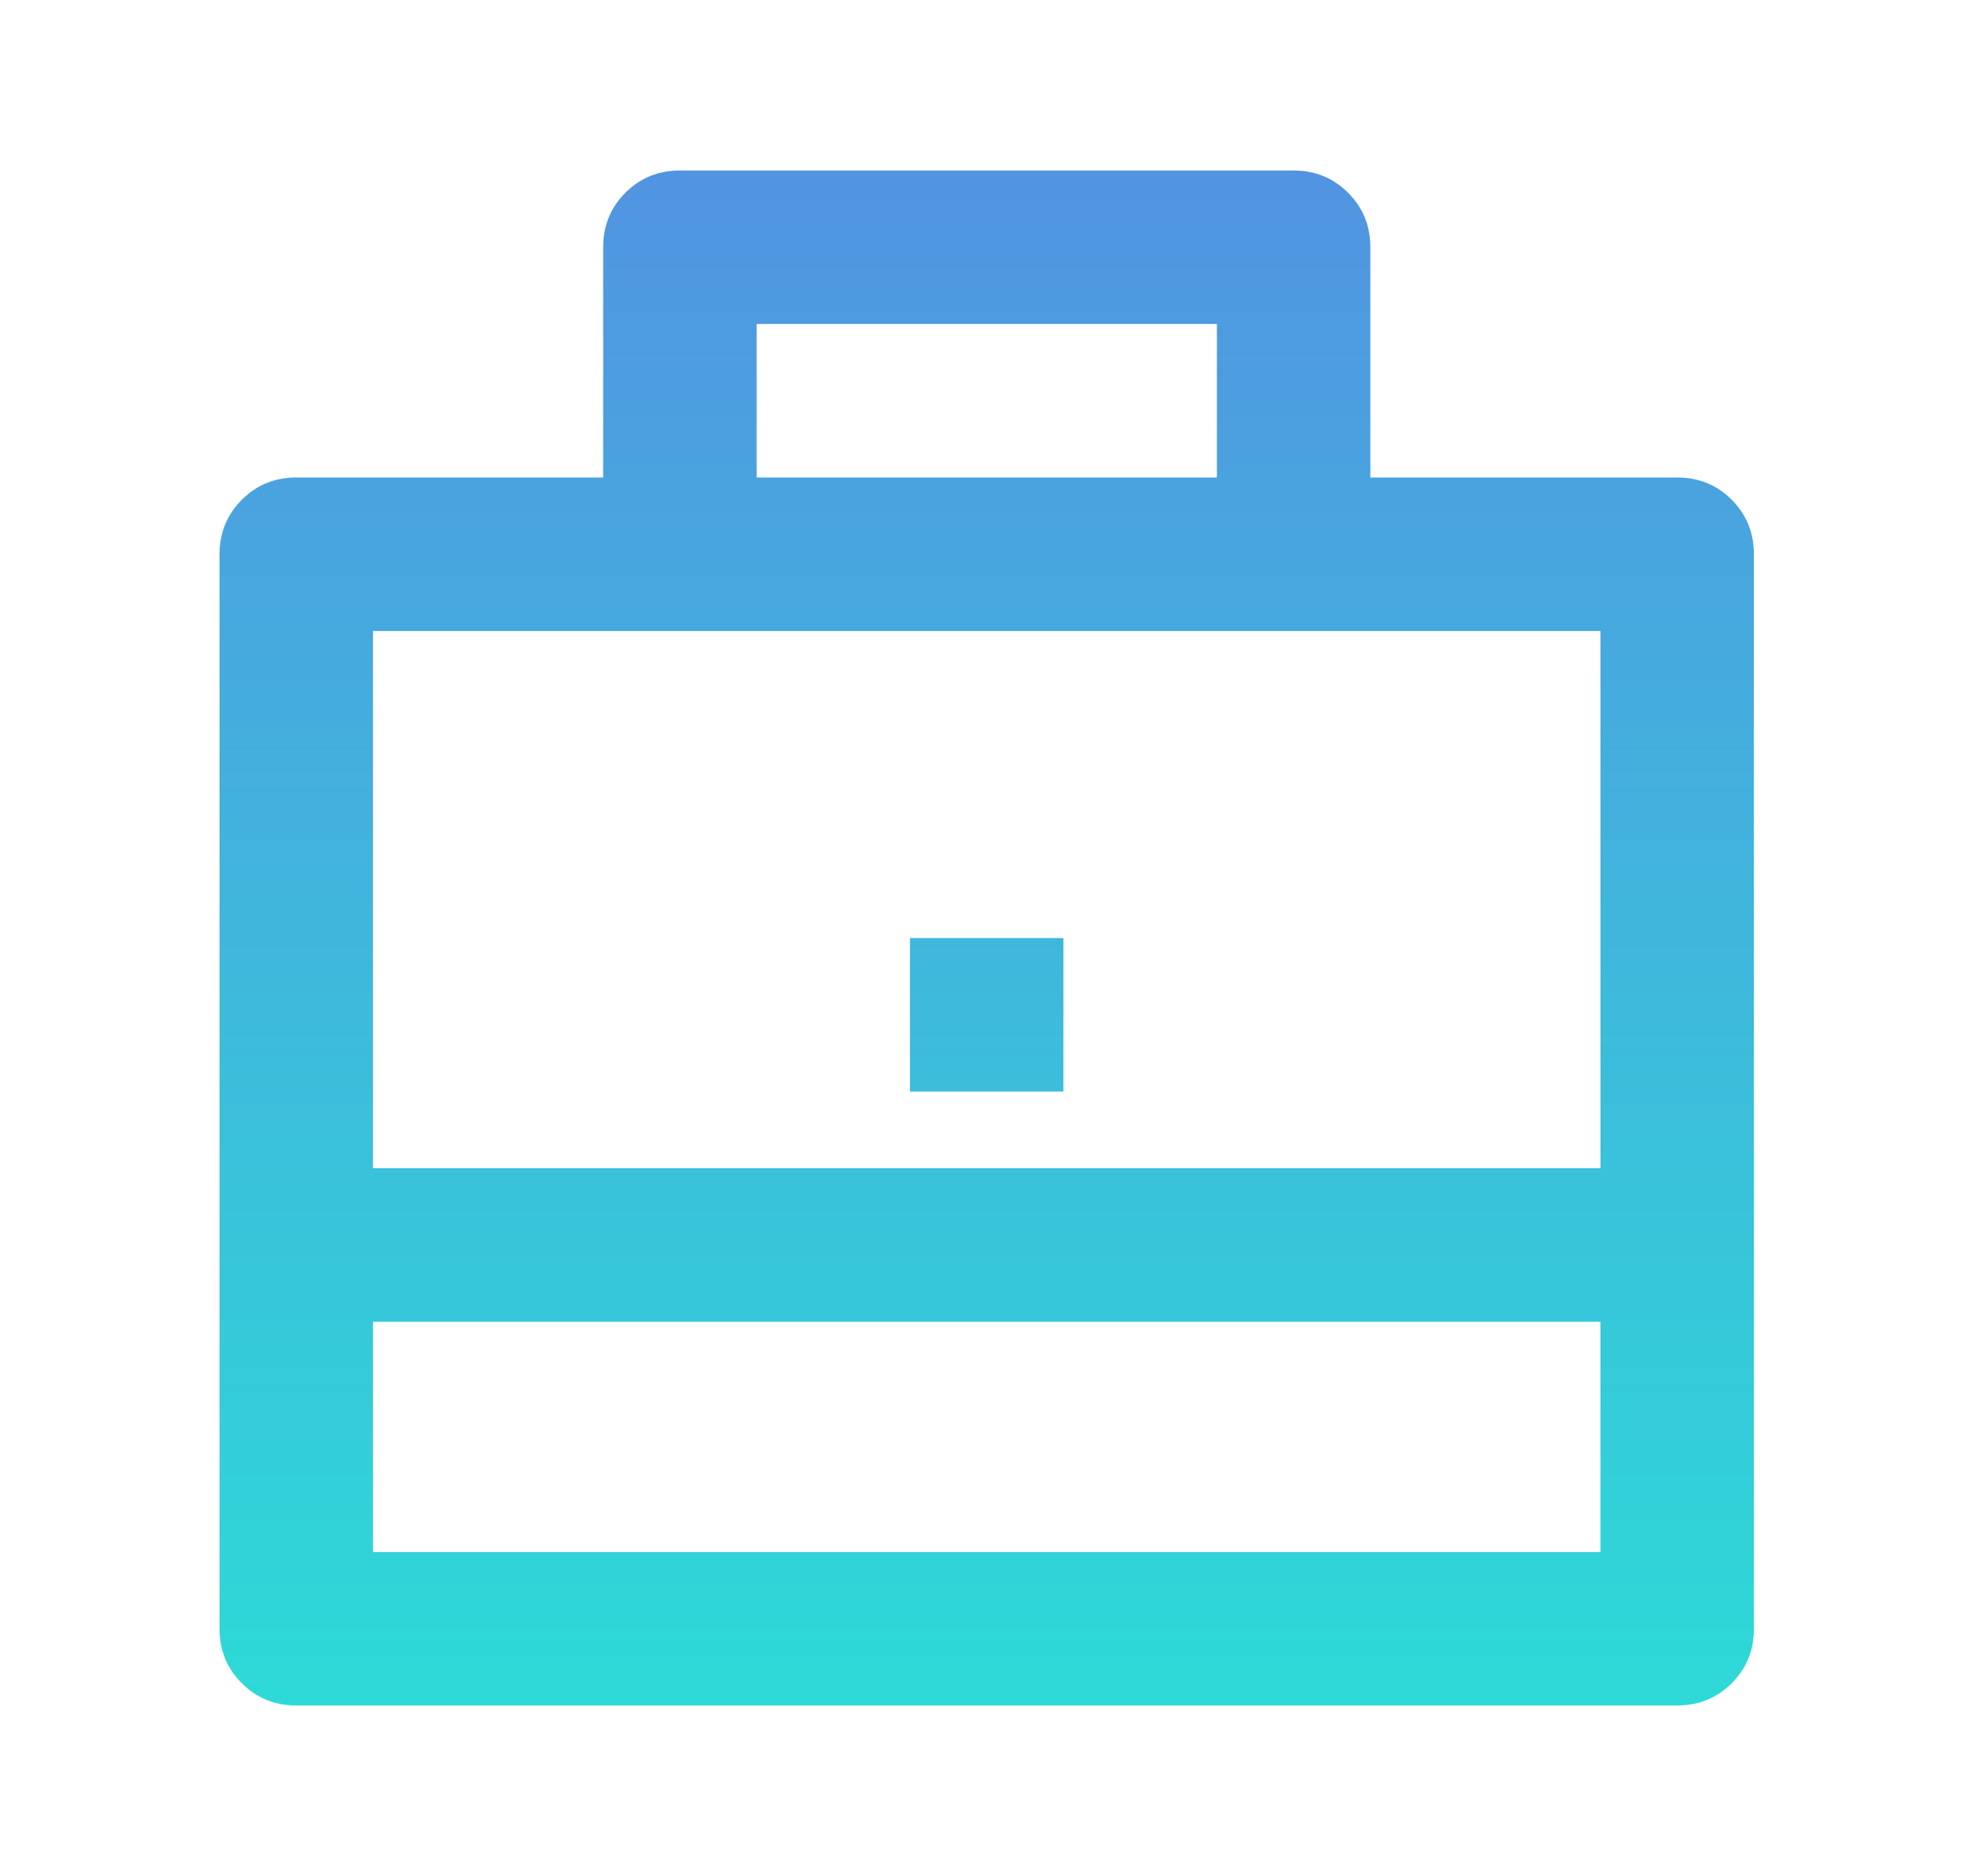 <svg width="20" height="19" viewBox="0 0 20 19" fill="none" xmlns="http://www.w3.org/2000/svg">
<path d="M6.108 4.836V2.504C6.108 2.286 6.183 2.102 6.333 1.952C6.483 1.802 6.667 1.727 6.885 1.727H13.1C13.317 1.727 13.501 1.802 13.651 1.952C13.802 2.102 13.877 2.286 13.877 2.504V4.836H16.984C17.202 4.836 17.386 4.911 17.536 5.061C17.686 5.212 17.761 5.396 17.761 5.613V16.496C17.761 16.714 17.686 16.898 17.536 17.048C17.386 17.198 17.202 17.273 16.984 17.273H3C2.783 17.273 2.599 17.198 2.449 17.048C2.299 16.898 2.223 16.714 2.223 16.496V5.613C2.223 5.396 2.299 5.212 2.449 5.061C2.599 4.911 2.783 4.836 3 4.836H6.108ZM3.777 13.387V15.719H16.207V13.387H3.777ZM3.777 11.832H16.207V6.391H3.777V11.832ZM7.662 3.281V4.836H12.323V3.281H7.662ZM9.215 9.5H10.769V11.055H9.215V9.5Z" fill="url(#paint0_linear_1133_1698)"/>
<defs>
<linearGradient id="paint0_linear_1133_1698" x1="9.992" y1="17.273" x2="9.992" y2="1.727" gradientUnits="userSpaceOnUse">
<stop stop-color="#2DDAD7"/>
<stop offset="1" stop-color="#5194E1"/>
</linearGradient>
</defs>
</svg>
